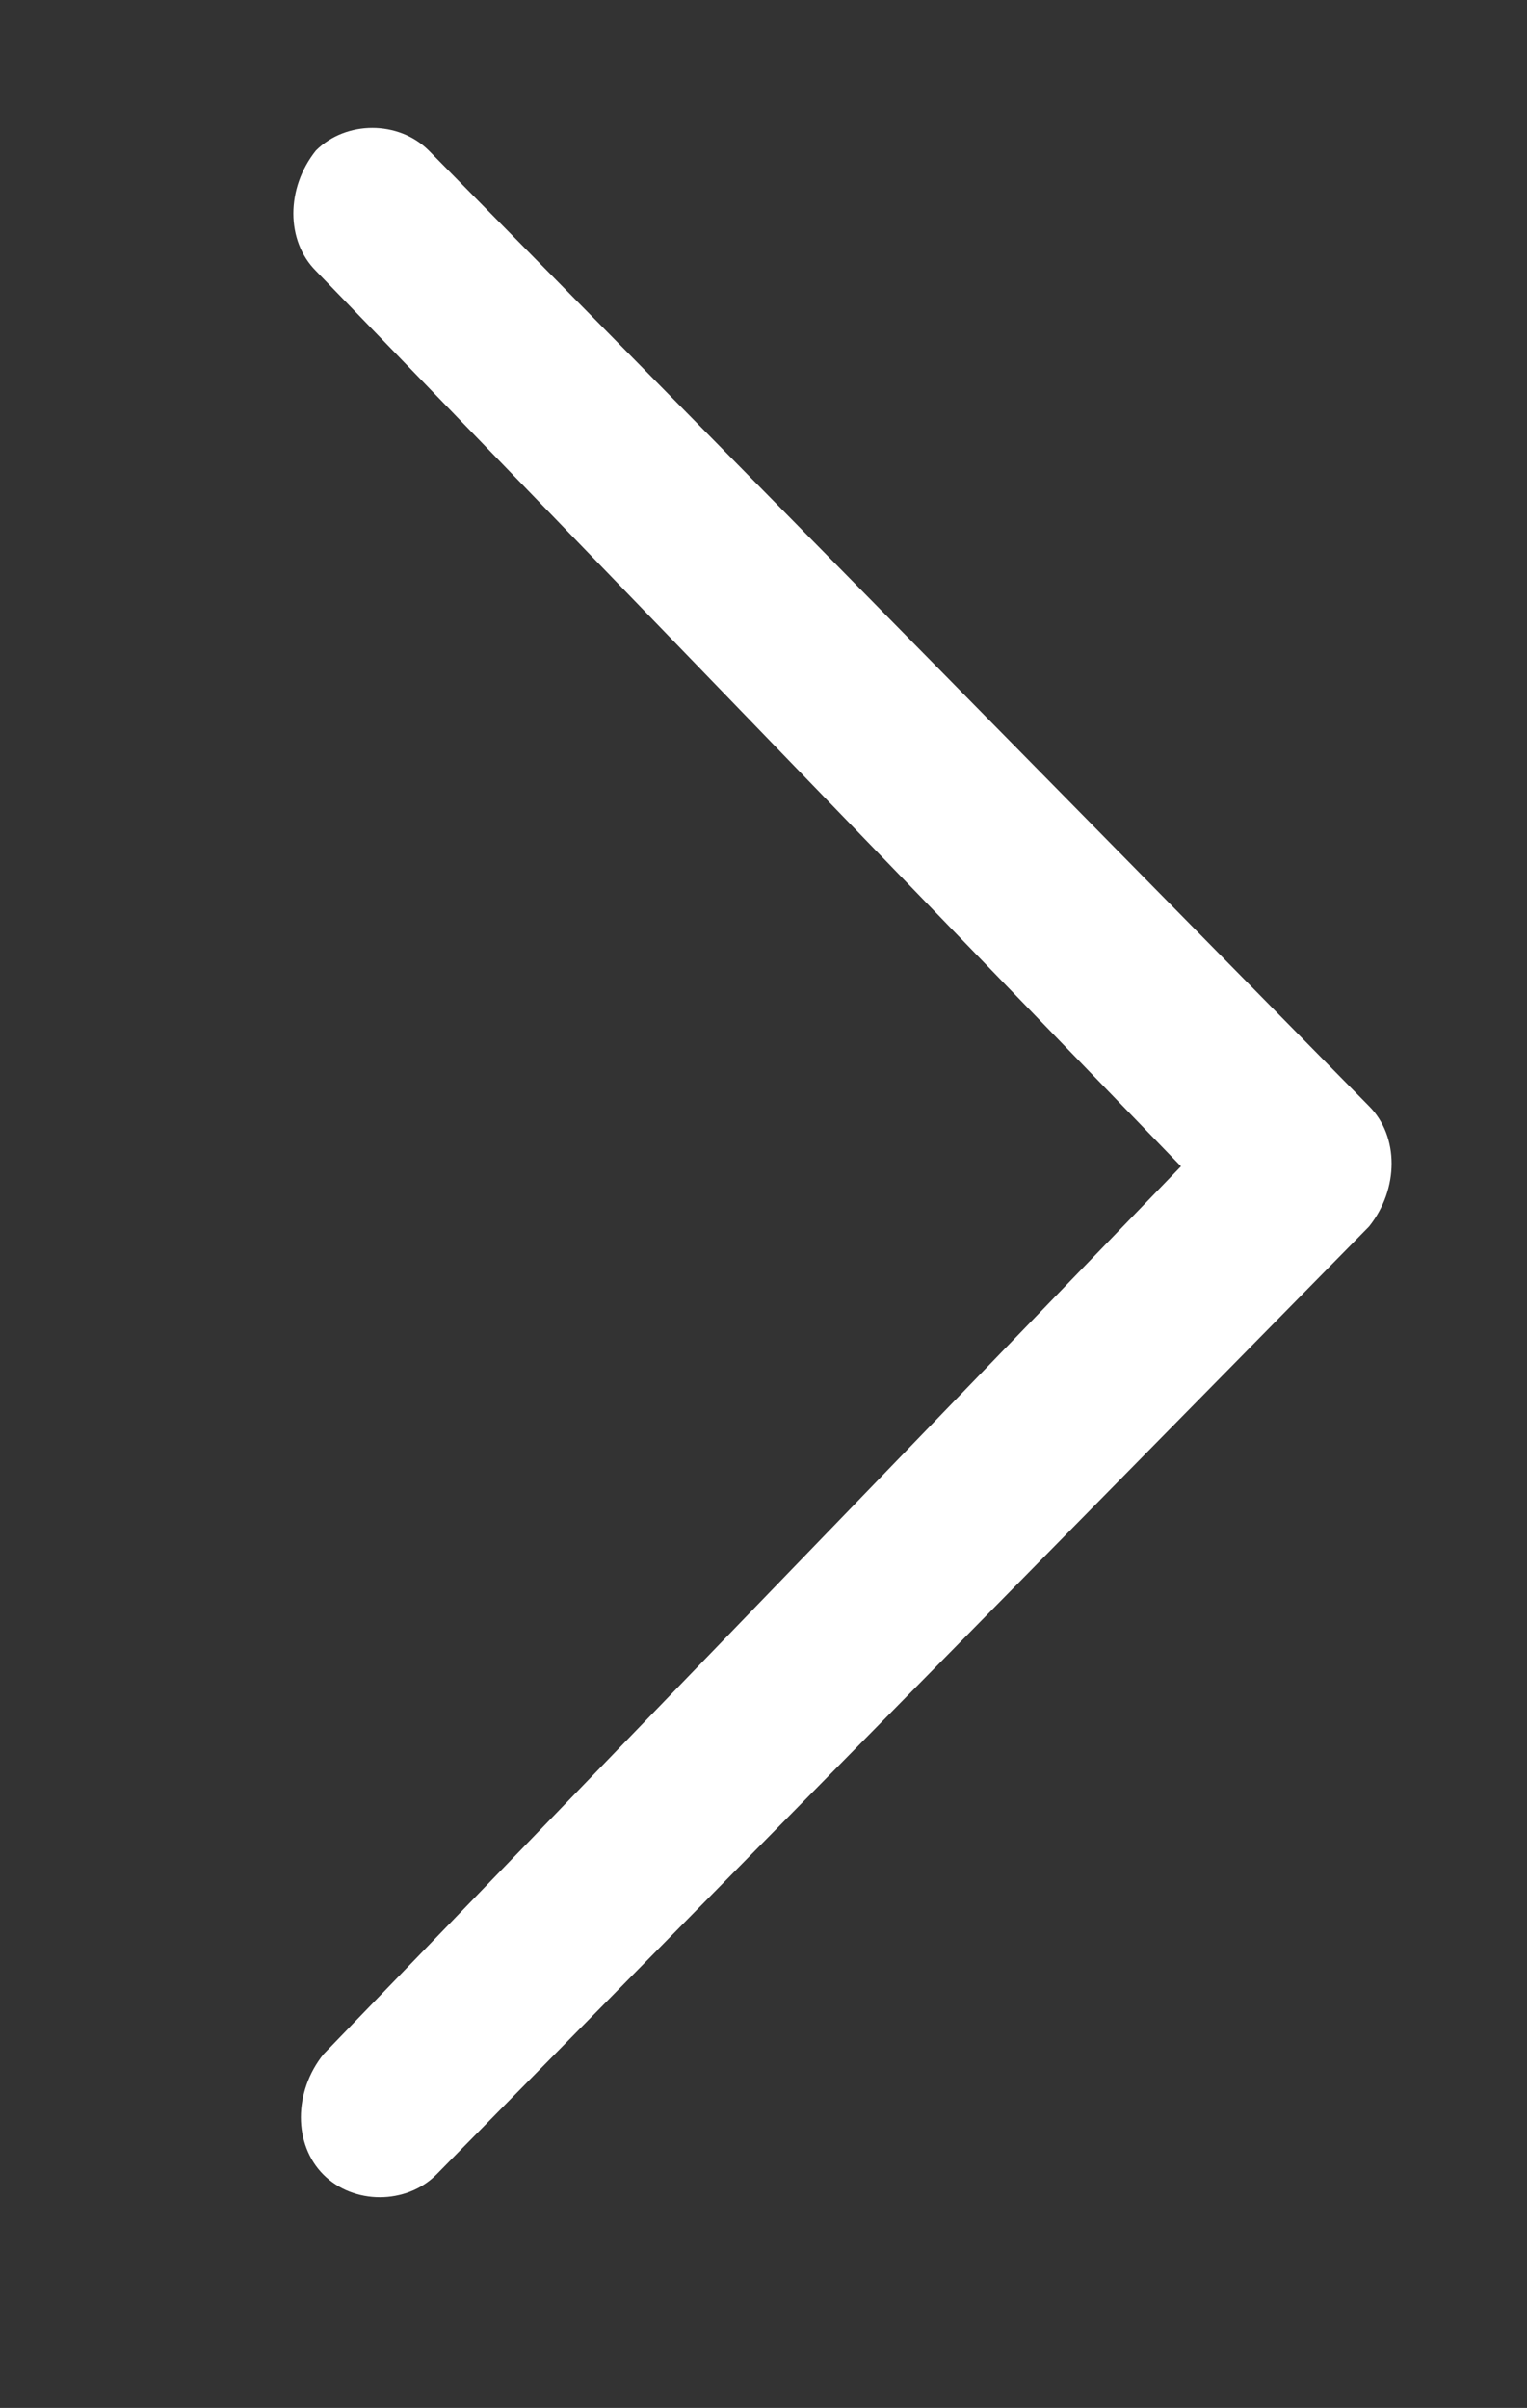 <?xml version="1.0" encoding="utf-8"?>
<!-- Generator: Adobe Illustrator 26.5.0, SVG Export Plug-In . SVG Version: 6.00 Build 0)  -->
<svg version="1.1" id="Layer_1" xmlns="http://www.w3.org/2000/svg" xmlns:xlink="http://www.w3.org/1999/xlink" x="0px" y="0px"
	 width="20.3px" height="32px" viewBox="0 0 20.3 32" style="enable-background:new 0 0 20.3 32;" xml:space="preserve">
<rect x="0" y="0" width="20.3" height="32" fill="#333333" stroke="none"/>
<style type="text/css">
	.st0{fill:#FFFFFF;}
</style>
<path id="chevron-thin-right" class="st0" d="M15.7,15.5L4.2,3.6C3.8,3.2,3.8,2.5,4.2,2c0.4-0.4,1.1-0.4,1.5,0c0,0,0,0,0,0
	l12.5,12.7c0.4,0.4,0.4,1.1,0,1.6L5.8,28.9c-0.4,0.4-1.1,0.4-1.5,0c0,0,0,0,0,0c-0.4-0.4-0.4-1.1,0-1.6L15.7,15.5z"/>
</svg>
